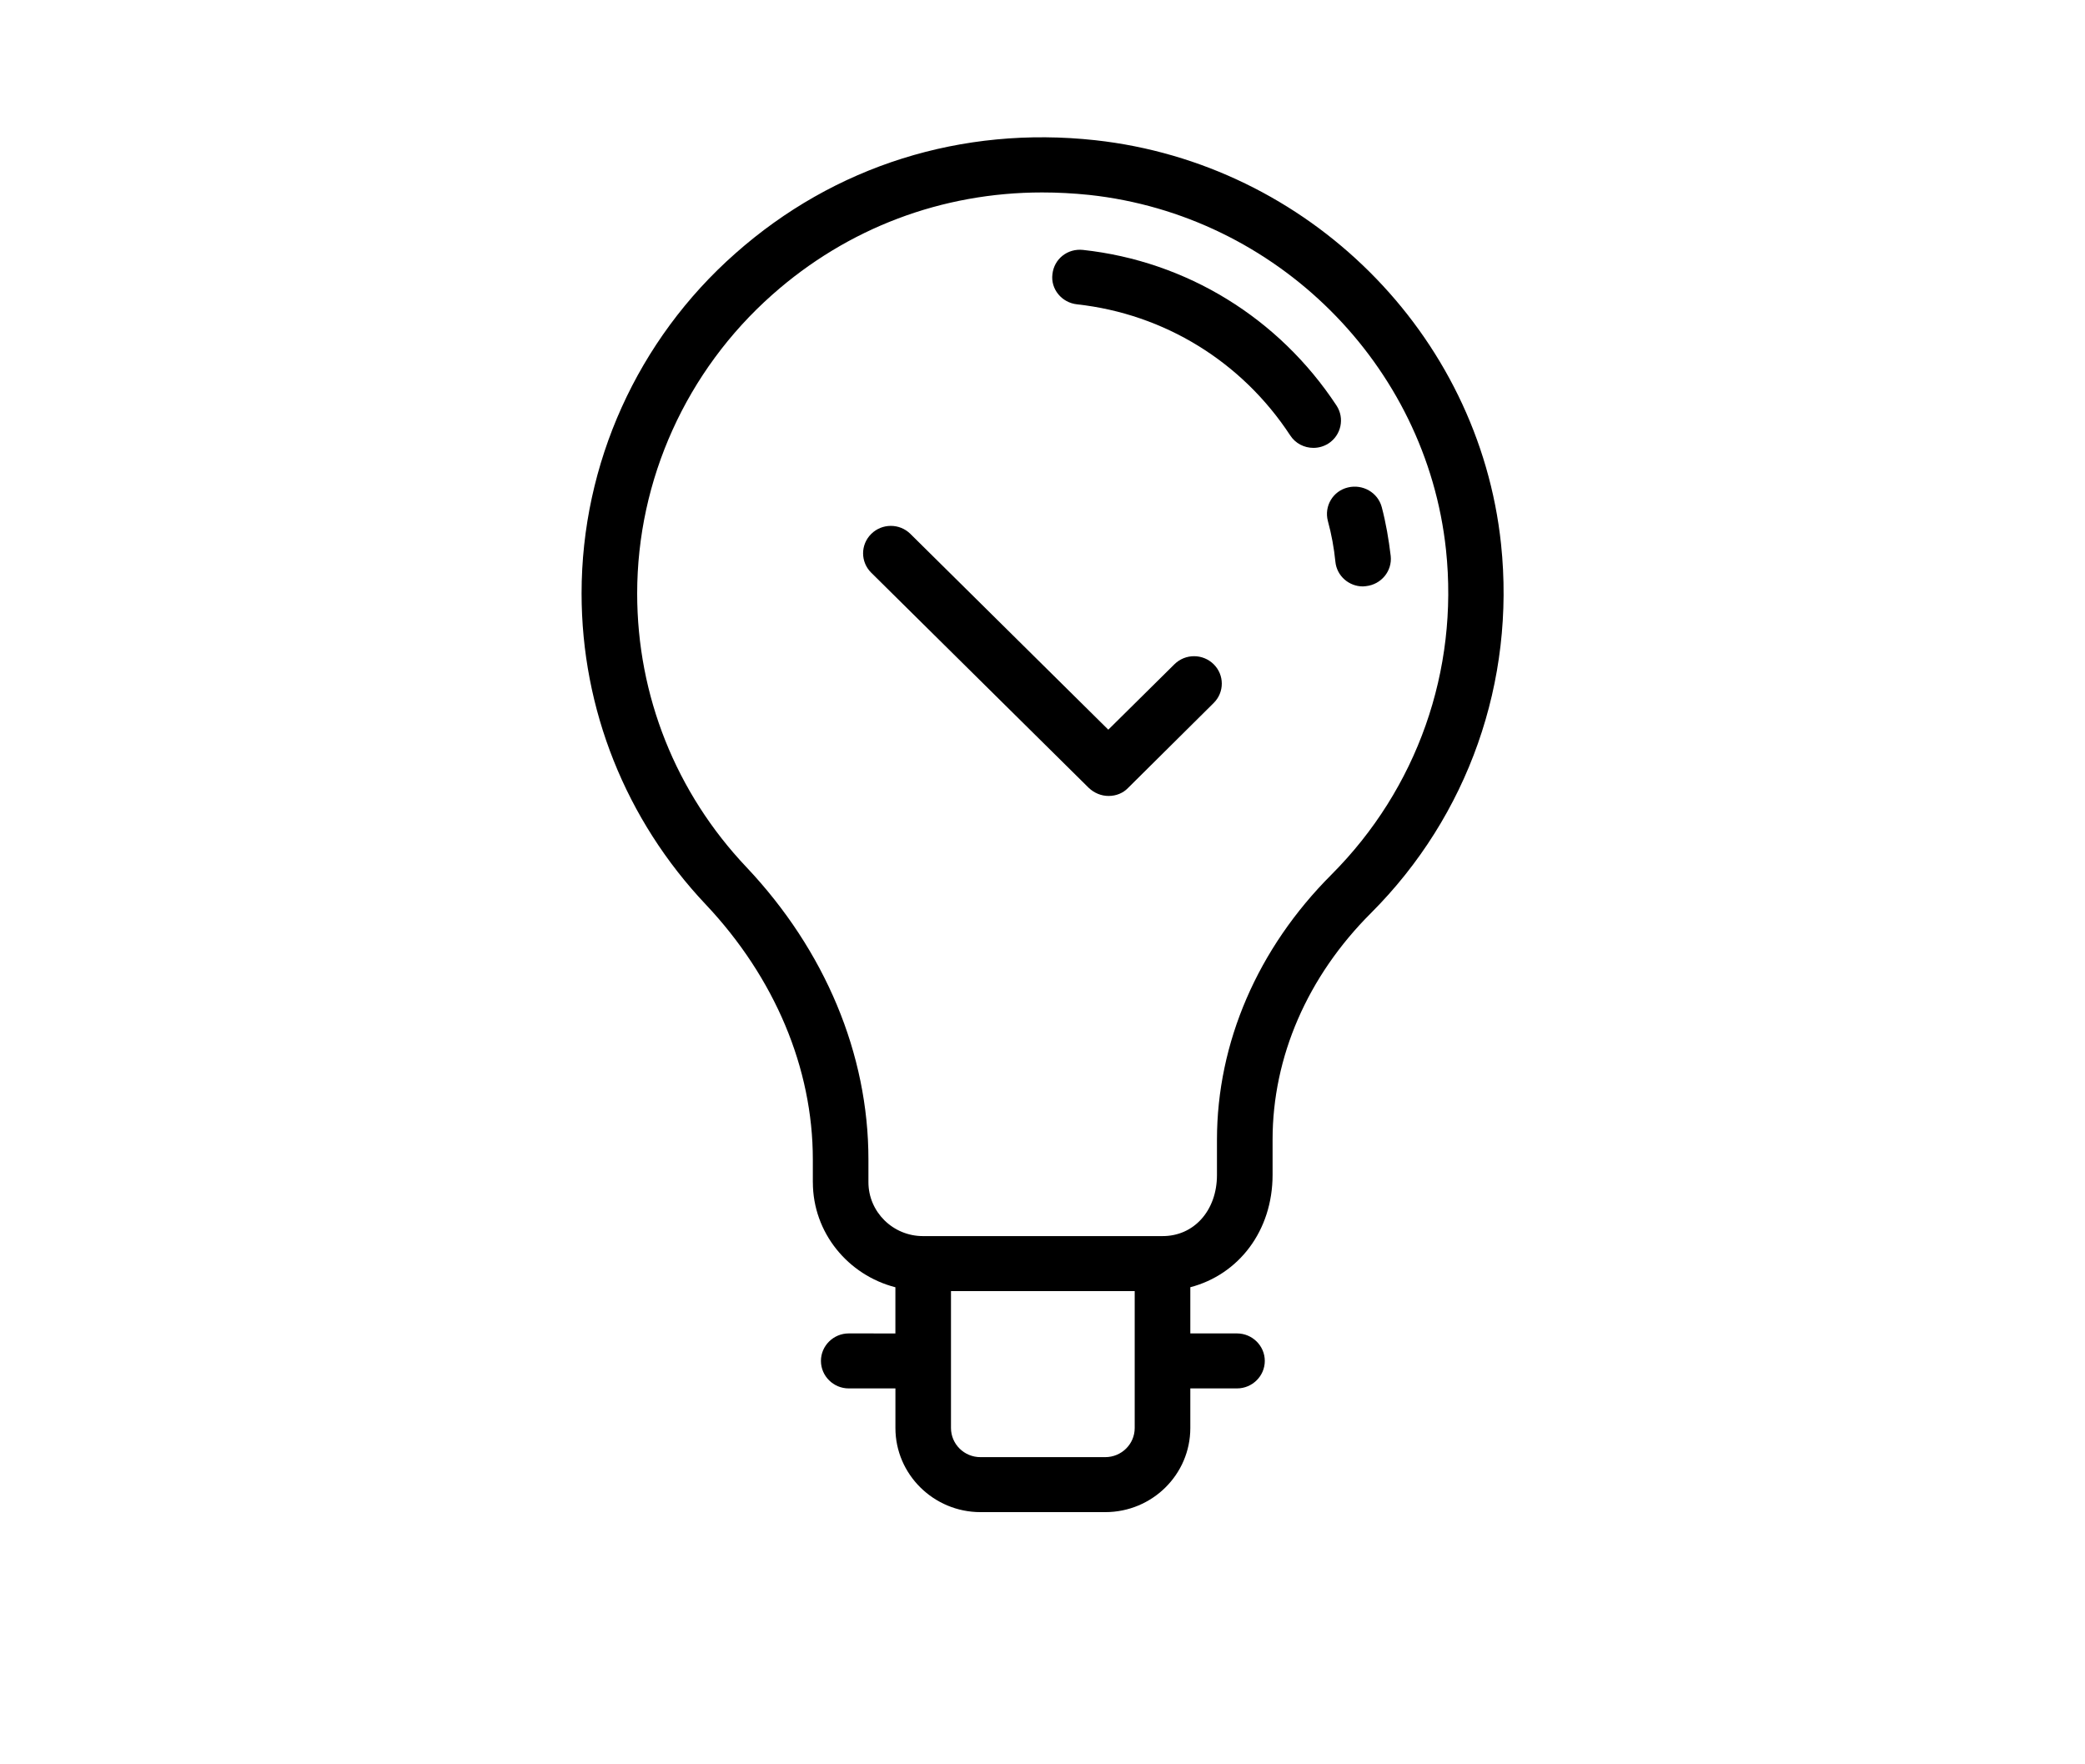 <svg width="78" height="66" xmlns="http://www.w3.org/2000/svg" xmlns:xlink="http://www.w3.org/1999/xlink" overflow="hidden"><defs><clipPath id="clip0"><rect x="262" y="177" width="78" height="66"/></clipPath></defs><g clip-path="url(#clip0)" transform="translate(-262 -177)"><path d="M47.074 44.224 47.074 43.371C47.074 39.956 48.483 36.573 51.034 33.837 53.996 30.669 55.631 26.535 55.631 22.195 55.631 17.35 53.563 12.712 49.944 9.483 46.282 6.202 41.561 4.7 36.624 5.245 28.746 6.12 22.431 12.476 21.608 20.354 21.073 25.486 22.822 30.516 26.421 34.156 28.777 36.532 30.062 39.545 30.062 42.631L30.062 43.947C30.062 46.045 31.317 47.68 33.106 48.153L33.106 49.881 31.378 49.881C30.813 49.881 30.35 50.344 30.35 50.909 30.35 51.475 30.813 51.938 31.378 51.938L33.106 51.938 33.106 53.419C33.106 55.157 34.515 56.566 36.253 56.566L40.871 56.566C42.599 56.566 44.018 55.157 44.018 53.419L44.018 51.938 45.746 51.938C46.312 51.938 46.774 51.475 46.774 50.909 46.774 50.344 46.312 49.881 45.746 49.881L44.019 49.882 44.019 48.154C45.767 47.701 47.073 46.117 47.073 44.225ZM32.12 43.957 32.12 42.641C32.12 39.01 30.618 35.482 27.882 32.716 24.715 29.507 23.172 25.085 23.645 20.569 24.375 13.637 29.919 8.052 36.841 7.292 37.437 7.23 38.013 7.199 38.589 7.199 42.292 7.199 45.788 8.526 48.575 11.025 51.754 13.873 53.574 17.946 53.574 22.204 53.574 26.02 52.144 29.65 49.532 32.438 46.621 35.554 45.017 39.431 45.017 43.37L45.017 44.224C45.017 45.334 44.112 46.24 43.001 46.24L34.146 46.24C32.973 46.25 32.12 45.283 32.12 43.957ZM41.962 53.419C41.962 54.016 41.479 54.509 40.872 54.509L36.254 54.509C35.657 54.509 35.164 54.026 35.164 53.419L35.164 48.297 41.962 48.297Z" transform="matrix(-1.011 0 0 1 340 177)"/><path d="M38.208 10.254C38.146 9.689 37.653 9.287 37.077 9.349 33.24 9.771 29.826 11.9 27.697 15.17 27.388 15.643 27.522 16.281 27.995 16.59 28.17 16.703 28.365 16.754 28.55 16.754 28.889 16.754 29.219 16.59 29.414 16.281 31.203 13.525 34.073 11.745 37.292 11.385 37.868 11.324 38.28 10.809 38.208 10.254Z" transform="matrix(-1.011 0 0 1 340 177)"/><path d="M27.275 18.235C26.73 18.101 26.165 18.42 26.021 18.975 25.866 19.572 25.764 20.179 25.691 20.796 25.63 21.361 26.041 21.865 26.607 21.927 26.648 21.927 26.679 21.937 26.72 21.937 27.234 21.937 27.687 21.547 27.738 21.012 27.789 20.497 27.882 19.984 28.016 19.49 28.16 18.935 27.831 18.369 27.275 18.235Z" transform="matrix(-1.011 0 0 1 340 177)"/><path d="M36.131 29.775C36.408 29.775 36.665 29.661 36.861 29.476L44.913 21.424C45.315 21.022 45.315 20.375 44.913 19.973 44.512 19.572 43.864 19.572 43.463 19.973L36.141 27.296 33.693 24.848C33.291 24.447 32.644 24.447 32.242 24.848 31.841 25.249 31.841 25.897 32.242 26.298L35.41 29.476C35.596 29.672 35.853 29.775 36.131 29.775Z" transform="matrix(-1.011 0 0 1 340 177)"/><path d="M3.445-0.207C3.267-0.114 3.082-0.044 2.889 0.002 2.697 0.049 2.497 0.072 2.288 0.072 1.664 0.072 1.169-0.102 0.804-0.451 0.439-0.8 0.257-1.273 0.257-1.872 0.257-2.471 0.439-2.945 0.804-3.294 1.169-3.642 1.664-3.817 2.288-3.817 2.497-3.817 2.697-3.794 2.889-3.747 3.082-3.699 3.267-3.63 3.445-3.538L3.445-2.762C3.266-2.884 3.089-2.974 2.915-3.03 2.742-3.088 2.559-3.116 2.366-3.116 2.02-3.116 1.749-3.005 1.551-2.784 1.354-2.564 1.255-2.259 1.255-1.872 1.255-1.485 1.354-1.18 1.551-0.959 1.749-0.739 2.02-0.628 2.366-0.628 2.559-0.628 2.742-0.656 2.915-0.713 3.089-0.77 3.266-0.86 3.445-0.981Z" transform="matrix(-1.011 0 0 1 332.2 254.136)"/><path d="M2.521-2.047C2.442-2.084 2.364-2.111 2.287-2.128 2.208-2.145 2.13-2.154 2.052-2.154 1.82-2.154 1.642-2.08 1.517-1.932 1.393-1.784 1.331-1.572 1.331-1.296L1.331 4.84856e-05 0.432 4.84856e-05 0.432-2.813 1.331-2.813 1.331-2.35C1.447-2.535 1.579-2.669 1.729-2.753 1.879-2.838 2.058-2.88 2.268-2.88 2.297-2.88 2.33-2.879 2.366-2.877 2.401-2.874 2.452-2.869 2.519-2.86Z" transform="matrix(-1.011 0 0 1 328.384 254.136)"/><path d="M3.239-1.414 3.239-1.157 1.138-1.157C1.16-0.947 1.235-0.789 1.365-0.684 1.496-0.578 1.679-0.525 1.913-0.525 2.102-0.525 2.296-0.553 2.495-0.609 2.693-0.665 2.897-0.751 3.106-0.864L3.106-0.17C2.894-0.09 2.681-0.03 2.467 0.01 2.255 0.052 2.043 0.072 1.83 0.072 1.322 0.072 0.926-0.057 0.644-0.315 0.362-0.573 0.22-0.936 0.22-1.403 0.22-1.862 0.359-2.223 0.635-2.486 0.913-2.749 1.295-2.881 1.78-2.881 2.222-2.881 2.576-2.747 2.841-2.481 3.106-2.215 3.239-1.859 3.239-1.414ZM2.316-1.713C2.316-1.883 2.266-2.02 2.166-2.125 2.066-2.23 1.936-2.283 1.775-2.283 1.6-2.283 1.459-2.234 1.35-2.135 1.242-2.037 1.175-1.897 1.148-1.713Z" transform="matrix(-1.011 0 0 1 325.819 254.136)"/><path d="M1.692-1.265C1.505-1.265 1.364-1.233 1.269-1.169 1.175-1.106 1.128-1.012 1.128-0.888 1.128-0.775 1.166-0.686 1.241-0.622 1.318-0.557 1.424-0.525 1.56-0.525 1.729-0.525 1.87-0.585 1.985-0.706 2.101-0.827 2.159-0.98 2.159-1.162L2.159-1.265ZM3.066-1.605 3.066-1.10194e-05 2.159-1.10194e-05 2.159-0.417C2.039-0.245 1.903-0.121 1.753-0.043 1.602 0.034 1.419 0.072 1.204 0.072 0.912 0.072 0.675-0.012 0.492-0.183 0.311-0.352 0.22-0.573 0.22-0.844 0.22-1.173 0.334-1.414 0.561-1.569 0.789-1.724 1.145-1.801 1.631-1.801L2.159-1.801 2.159-1.872C2.159-2.014 2.103-2.118 1.99-2.183 1.879-2.25 1.705-2.283 1.467-2.283 1.274-2.283 1.094-2.263 0.928-2.225 0.763-2.187 0.609-2.129 0.467-2.052L0.467-2.738C0.659-2.785 0.853-2.82 1.047-2.844 1.241-2.869 1.435-2.881 1.631-2.881 2.137-2.881 2.502-2.78 2.727-2.579 2.953-2.38 3.066-2.055 3.066-1.605Z" transform="matrix(-1.011 0 0 1 322.292 254.136)"/><path d="M1.414-3.611 1.414-2.813 2.34-2.813 2.34-2.169 1.414-2.169 1.414-0.976C1.414-0.846 1.439-0.758 1.491-0.711 1.544-0.665 1.647-0.642 1.801-0.642L2.262-0.642 2.262-5.50973e-05 1.491-5.50973e-05C1.136-5.50973e-05 0.885-0.074 0.737-0.222 0.589-0.37 0.515-0.622 0.515-0.976L0.515-2.17 0.067-2.17 0.067-2.813 0.515-2.813 0.515-3.611Z" transform="matrix(-1.011 0 0 1 318.784 254.136)"/><path d="M3.239-1.414 3.239-1.157 1.138-1.157C1.16-0.947 1.235-0.789 1.365-0.684 1.496-0.578 1.679-0.525 1.913-0.525 2.102-0.525 2.296-0.553 2.495-0.609 2.693-0.665 2.897-0.751 3.106-0.864L3.106-0.17C2.894-0.09 2.681-0.03 2.467 0.01 2.255 0.052 2.043 0.072 1.83 0.072 1.322 0.072 0.926-0.057 0.644-0.315 0.362-0.573 0.22-0.936 0.22-1.403 0.22-1.862 0.359-2.223 0.635-2.486 0.913-2.749 1.295-2.881 1.78-2.881 2.222-2.881 2.576-2.747 2.841-2.481 3.106-2.215 3.239-1.859 3.239-1.414ZM2.316-1.713C2.316-1.883 2.266-2.02 2.166-2.125 2.066-2.23 1.936-2.283 1.775-2.283 1.6-2.283 1.459-2.234 1.35-2.135 1.242-2.037 1.175-1.897 1.148-1.713Z" transform="matrix(-1.011 0 0 1 316.298 254.136)"/><path d="M2.345-2.4 2.345-3.907 3.249-3.907 3.249 0 2.345 0 2.345-0.406C2.221-0.241 2.084-0.12 1.935-0.043 1.787 0.034 1.615 0.072 1.419 0.072 1.072 0.072 0.787-0.065 0.565-0.341 0.342-0.616 0.231-0.97 0.231-1.403 0.231-1.837 0.342-2.192 0.565-2.467 0.787-2.743 1.072-2.881 1.419-2.881 1.612-2.881 1.784-2.841 1.934-2.763 2.084-2.685 2.221-2.564 2.345-2.4ZM1.753-0.58C1.946-0.58 2.092-0.65 2.194-0.79 2.294-0.931 2.345-1.135 2.345-1.403 2.345-1.672 2.294-1.876 2.194-2.016 2.092-2.157 1.946-2.228 1.753-2.228 1.562-2.228 1.416-2.157 1.314-2.016 1.213-1.876 1.162-1.672 1.162-1.403 1.162-1.135 1.213-0.931 1.314-0.79 1.416-0.65 1.562-0.58 1.753-0.58Z" transform="matrix(-1.011 0 0 1 312.771 254.136)"/><path d="M1.928-0.58C2.121-0.58 2.268-0.65 2.369-0.79 2.47-0.931 2.521-1.136 2.521-1.403 2.521-1.672 2.47-1.876 2.369-2.016 2.268-2.157 2.121-2.228 1.928-2.228 1.736-2.228 1.587-2.157 1.484-2.014 1.382-1.873 1.331-1.669 1.331-1.403 1.331-1.137 1.382-0.933 1.484-0.792 1.587-0.651 1.736-0.58 1.928-0.58ZM1.331-2.4C1.455-2.564 1.592-2.685 1.742-2.764 1.893-2.841 2.066-2.881 2.262-2.881 2.609-2.881 2.893-2.743 3.116-2.467 3.339-2.192 3.45-1.837 3.45-1.403 3.45-0.97 3.339-0.616 3.116-0.341 2.893-0.065 2.609 0.072 2.262 0.072 2.066 0.072 1.893 0.034 1.742-0.043 1.592-0.121 1.455-0.242 1.331-0.406L1.331-5.50973e-05 0.432-5.50973e-05 0.432-3.907 1.331-3.907Z" transform="matrix(-1.011 0 0 1 307.238 254.136)"/><path d="M0.062-2.813 0.962-2.813 1.718-0.904 2.361-2.813 3.259-2.813 2.077 0.267C1.958 0.579 1.82 0.798 1.662 0.923 1.503 1.048 1.294 1.111 1.035 1.111L0.515 1.111 0.515 0.52 0.796 0.52C0.948 0.52 1.059 0.495 1.128 0.446 1.198 0.398 1.252 0.311 1.291 0.186L1.315 0.108Z" transform="matrix(-1.011 0 0 1 303.516 254.136)"/><path d="M0.026-3.75 0.997-3.75 1.992-0.981 2.984-3.75 3.955-3.75 2.567 0 1.414 0Z" transform="matrix(-1.011 0 0 1 298.316 254.136)"/><path d="M3.239-1.414 3.239-1.157 1.138-1.157C1.16-0.947 1.235-0.789 1.365-0.684 1.496-0.578 1.679-0.525 1.913-0.525 2.102-0.525 2.296-0.553 2.495-0.609 2.693-0.665 2.897-0.751 3.106-0.864L3.106-0.17C2.894-0.09 2.681-0.03 2.467 0.01 2.255 0.052 2.043 0.072 1.83 0.072 1.322 0.072 0.926-0.057 0.644-0.315 0.362-0.573 0.22-0.936 0.22-1.403 0.22-1.862 0.359-2.223 0.635-2.486 0.913-2.749 1.295-2.881 1.78-2.881 2.222-2.881 2.576-2.747 2.841-2.481 3.106-2.215 3.239-1.859 3.239-1.414ZM2.316-1.713C2.316-1.883 2.266-2.02 2.166-2.125 2.066-2.23 1.936-2.283 1.775-2.283 1.6-2.283 1.459-2.234 1.35-2.135 1.242-2.037 1.175-1.897 1.148-1.713Z" transform="matrix(-1.011 0 0 1 294.292 254.136)"/><path d="M2.705-2.724 2.705-1.992C2.582-2.076 2.459-2.138 2.336-2.178 2.213-2.218 2.086-2.238 1.954-2.238 1.703-2.238 1.507-2.165 1.367-2.018 1.227-1.871 1.157-1.666 1.157-1.403 1.157-1.14 1.227-0.935 1.367-0.789 1.507-0.643 1.703-0.57 1.954-0.57 2.094-0.57 2.227-0.591 2.354-0.632 2.48-0.674 2.597-0.736 2.705-0.818L2.705-0.083C2.564-0.031 2.421 0.007 2.276 0.033 2.132 0.059 1.986 0.072 1.841 0.072 1.333 0.072 0.936-0.057 0.649-0.317 0.363-0.577 0.22-0.939 0.22-1.403 0.22-1.867 0.363-2.229 0.649-2.49 0.936-2.75 1.333-2.881 1.841-2.881 1.987-2.881 2.132-2.867 2.276-2.841 2.42-2.816 2.562-2.776 2.705-2.724Z" transform="matrix(-1.011 0 0 1 290.765 254.136)"/><path d="M1.414-3.611 1.414-2.813 2.34-2.813 2.34-2.169 1.414-2.169 1.414-0.976C1.414-0.846 1.439-0.758 1.491-0.711 1.544-0.665 1.647-0.642 1.801-0.642L2.262-0.642 2.262-5.50973e-05 1.491-5.50973e-05C1.136-5.50973e-05 0.885-0.074 0.737-0.222 0.589-0.37 0.515-0.622 0.515-0.976L0.515-2.17 0.067-2.17 0.067-2.813 0.515-2.813 0.515-3.611Z" transform="matrix(-1.011 0 0 1 287.683 254.136)"/><path d="M1.77-2.238C1.571-2.238 1.419-2.166 1.314-2.023 1.209-1.879 1.157-1.673 1.157-1.403 1.157-1.133 1.209-0.927 1.314-0.783 1.419-0.641 1.571-0.57 1.77-0.57 1.966-0.57 2.116-0.641 2.219-0.783 2.324-0.927 2.376-1.133 2.376-1.403 2.376-1.673 2.324-1.879 2.219-2.023 2.116-2.166 1.966-2.238 1.77-2.238ZM1.77-2.881C2.254-2.881 2.633-2.75 2.905-2.488 3.177-2.227 3.313-1.865 3.313-1.403 3.313-0.942 3.177-0.58 2.905-0.318 2.633-0.058 2.254 0.072 1.77 0.072 1.284 0.072 0.904-0.058 0.63-0.318 0.357-0.58 0.22-0.942 0.22-1.403 0.22-1.865 0.357-2.227 0.63-2.488 0.904-2.75 1.284-2.881 1.77-2.881Z" transform="matrix(-1.011 0 0 1 285.197 254.136)"/><path d="M2.521-2.047C2.442-2.084 2.364-2.111 2.287-2.128 2.208-2.145 2.13-2.154 2.052-2.154 1.82-2.154 1.642-2.08 1.517-1.932 1.393-1.784 1.331-1.572 1.331-1.296L1.331 4.84856e-05 0.432 4.84856e-05 0.432-2.813 1.331-2.813 1.331-2.35C1.447-2.535 1.579-2.669 1.729-2.753 1.879-2.838 2.058-2.88 2.268-2.88 2.297-2.88 2.33-2.879 2.366-2.877 2.401-2.874 2.452-2.869 2.519-2.86Z" transform="matrix(-1.011 0 0 1 281.624 254.136)"/><path d="M2.629-2.724 2.629-2.042C2.436-2.122 2.25-2.182 2.071-2.223 1.892-2.263 1.723-2.283 1.565-2.283 1.394-2.283 1.266-2.261 1.183-2.218 1.1-2.175 1.059-2.11 1.059-2.021 1.059-1.949 1.09-1.893 1.154-1.854 1.216-1.817 1.329-1.788 1.491-1.77L1.649-1.748C2.11-1.689 2.419-1.593 2.577-1.458 2.737-1.325 2.817-1.115 2.817-0.828 2.817-0.529 2.706-0.303 2.485-0.153 2.264-0.003 1.934 0.072 1.496 0.072 1.31 0.072 1.118 0.057 0.919 0.028 0.722-0.001 0.518-0.045 0.308-0.103L0.308-0.787C0.487-0.7 0.671-0.634 0.859-0.591 1.049-0.547 1.24-0.525 1.434-0.525 1.61-0.525 1.742-0.549 1.83-0.597 1.92-0.646 1.965-0.718 1.965-0.814 1.965-0.895 1.934-0.954 1.872-0.994 1.81-1.032 1.689-1.063 1.507-1.085L1.348-1.105C0.949-1.154 0.668-1.247 0.508-1.383 0.347-1.519 0.267-1.725 0.267-2.001 0.267-2.299 0.368-2.52 0.572-2.664 0.776-2.808 1.089-2.881 1.512-2.881 1.677-2.881 1.851-2.868 2.033-2.843 2.216-2.817 2.414-2.778 2.629-2.724Z" transform="matrix(-1.011 0 0 1 279.06 254.136)"/><path d="M1.414-3.611 1.414-2.813 2.34-2.813 2.34-2.169 1.414-2.169 1.414-0.976C1.414-0.846 1.439-0.758 1.491-0.711 1.544-0.665 1.647-0.642 1.801-0.642L2.262-0.642 2.262-5.50973e-05 1.491-5.50973e-05C1.136-5.50973e-05 0.885-0.074 0.737-0.222 0.589-0.37 0.515-0.622 0.515-0.976L0.515-2.17 0.067-2.17 0.067-2.813 0.515-2.813 0.515-3.611Z" transform="matrix(-1.011 0 0 1 275.965 254.136)"/><path d="M1.692-1.265C1.505-1.265 1.364-1.233 1.269-1.169 1.175-1.106 1.128-1.012 1.128-0.888 1.128-0.775 1.166-0.686 1.241-0.622 1.318-0.557 1.424-0.525 1.56-0.525 1.729-0.525 1.87-0.585 1.985-0.706 2.101-0.827 2.159-0.98 2.159-1.162L2.159-1.265ZM3.066-1.605 3.066-1.10194e-05 2.159-1.10194e-05 2.159-0.417C2.039-0.245 1.903-0.121 1.753-0.043 1.602 0.034 1.419 0.072 1.204 0.072 0.912 0.072 0.675-0.012 0.492-0.183 0.311-0.352 0.22-0.573 0.22-0.844 0.22-1.173 0.334-1.414 0.561-1.569 0.789-1.724 1.145-1.801 1.631-1.801L2.159-1.801 2.159-1.872C2.159-2.014 2.103-2.118 1.99-2.183 1.879-2.25 1.705-2.283 1.467-2.283 1.274-2.283 1.094-2.263 0.928-2.225 0.763-2.187 0.609-2.129 0.467-2.052L0.467-2.738C0.659-2.785 0.853-2.82 1.047-2.844 1.241-2.869 1.435-2.881 1.631-2.881 2.137-2.881 2.502-2.78 2.727-2.579 2.953-2.38 3.066-2.055 3.066-1.605Z" transform="matrix(-1.011 0 0 1 273.479 254.136)"/><path d="M0.432-3.907 1.331-3.907 1.331 0 0.432 0Z" transform="matrix(-1.011 0 0 1 269.97 254.136)"/><path d="M0.432-3.907 1.331-3.907 1.331 0 0.432 0Z" transform="matrix(-1.011 0 0 1 268.188 254.136)"/></g></svg>